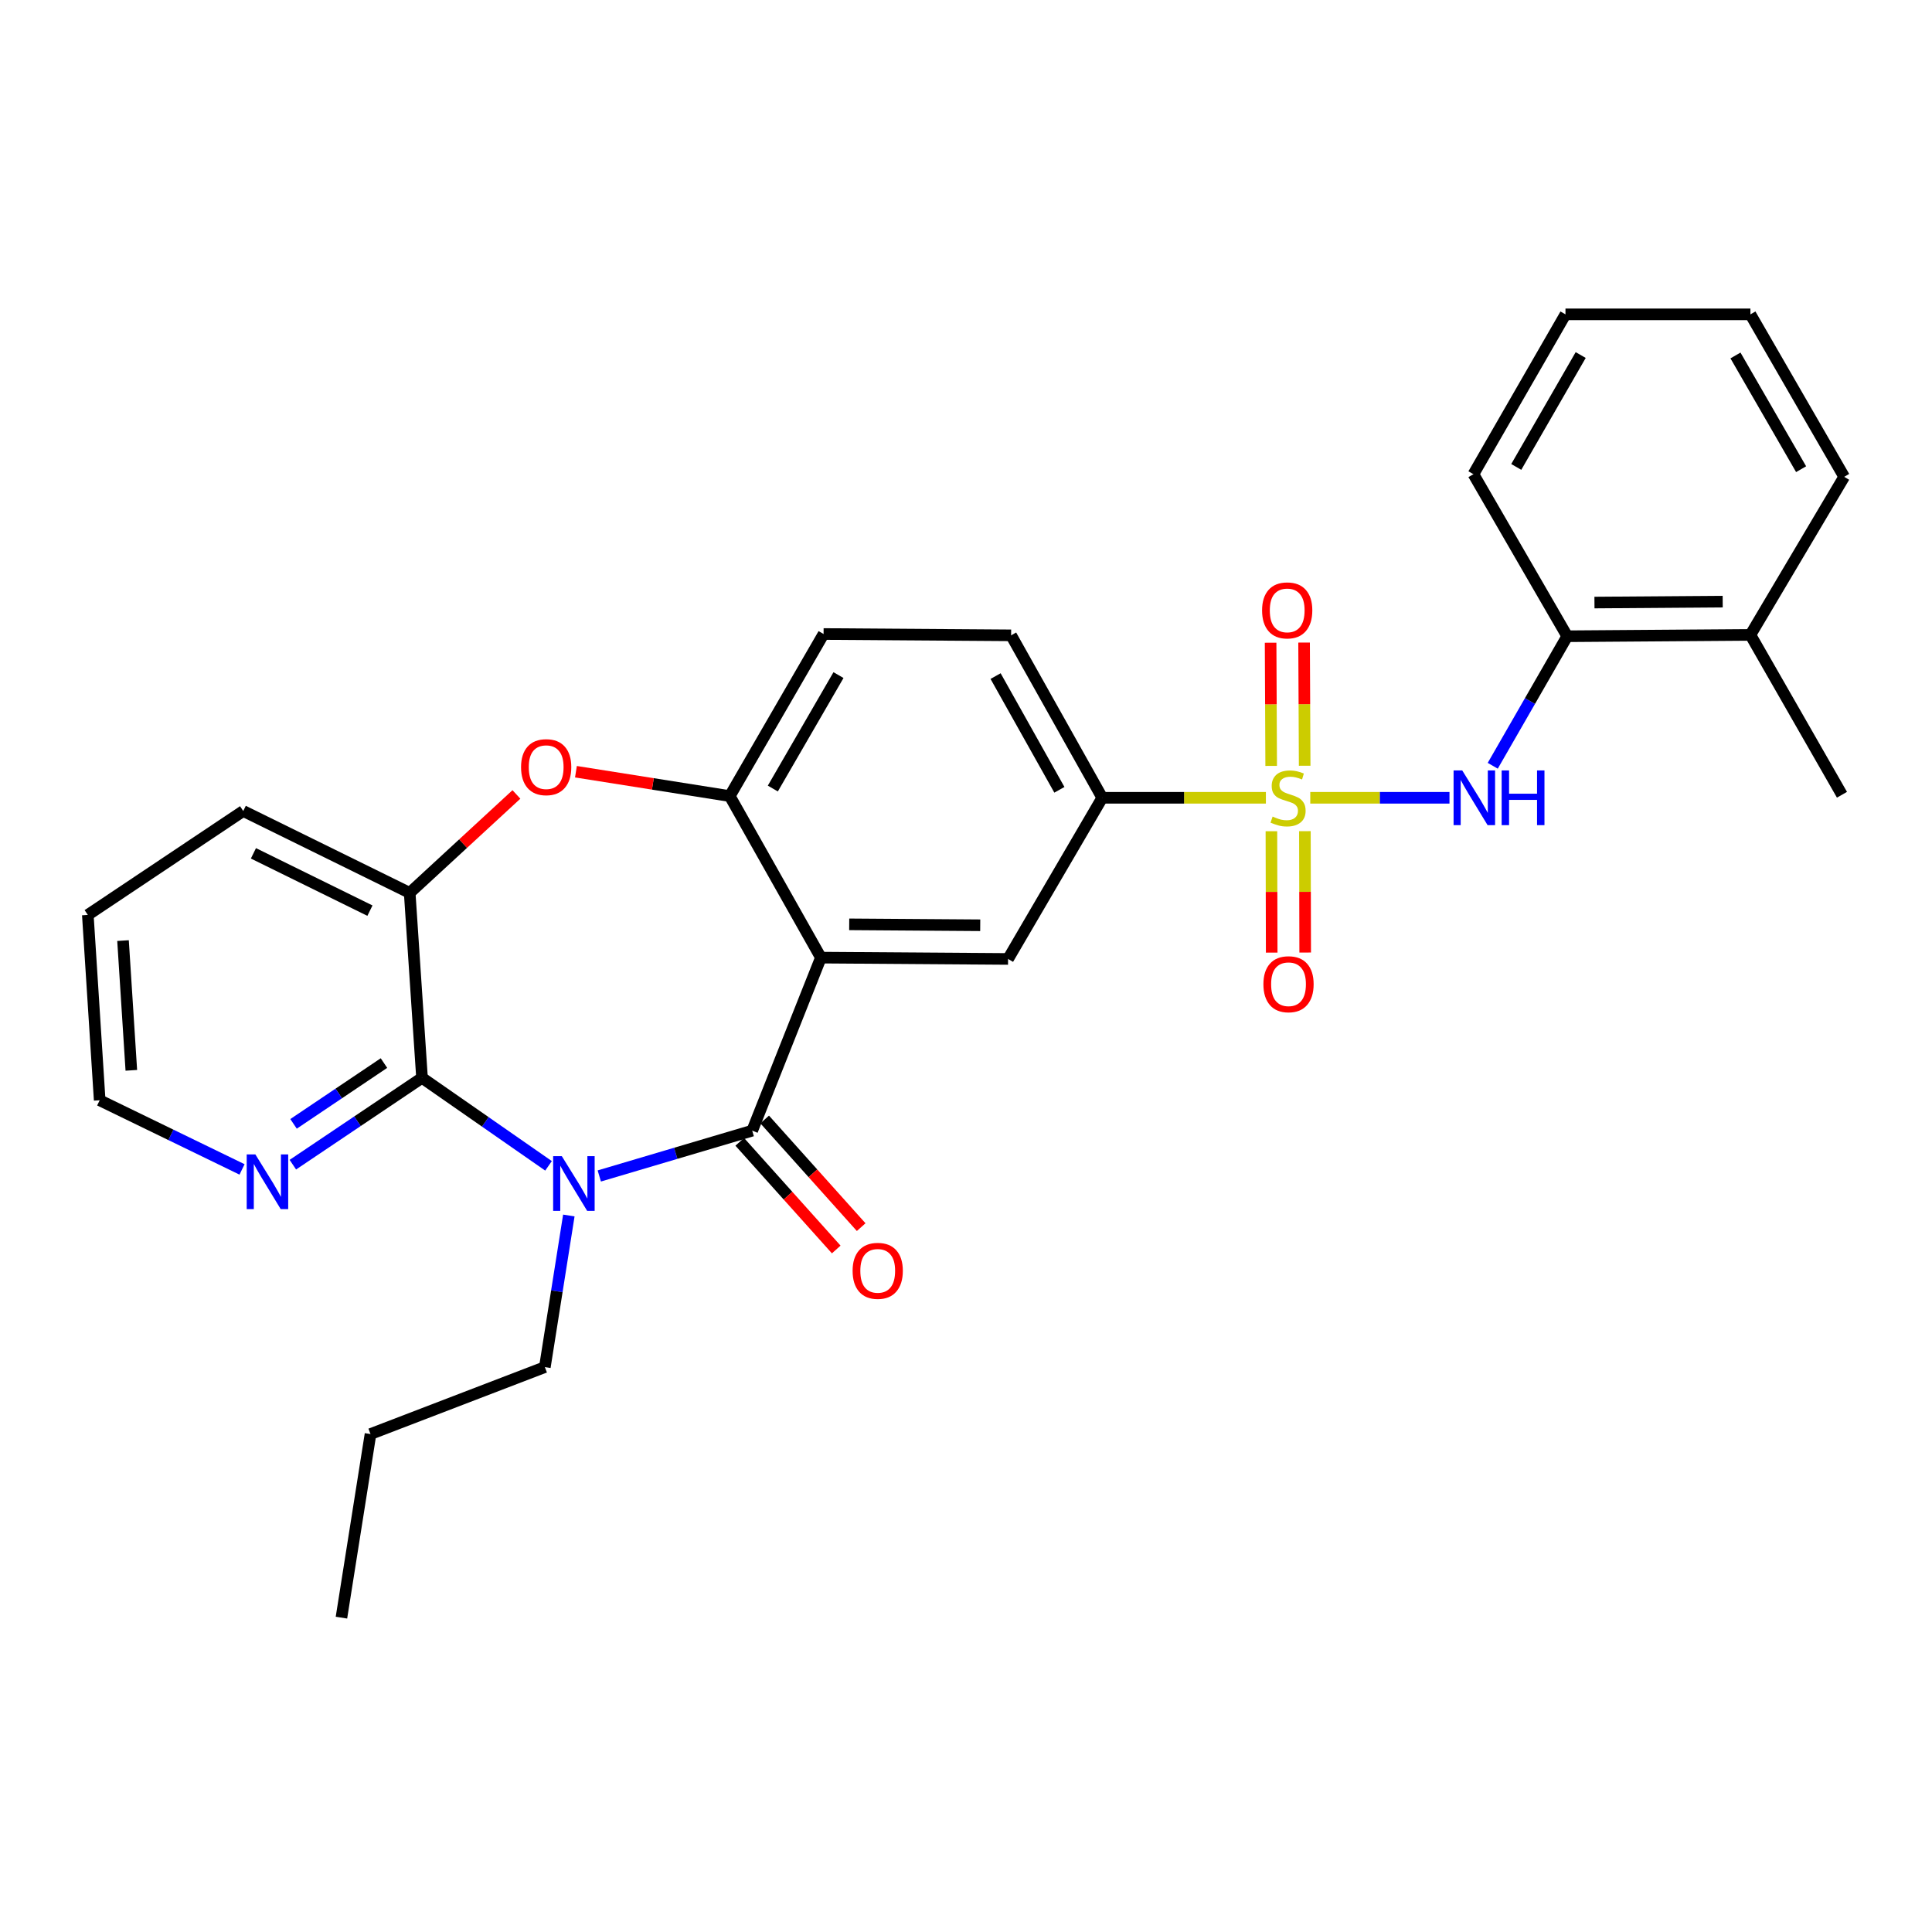<?xml version='1.0' encoding='iso-8859-1'?>
<svg version='1.1' baseProfile='full'
              xmlns='http://www.w3.org/2000/svg'
                      xmlns:rdkit='http://www.rdkit.org/xml'
                      xmlns:xlink='http://www.w3.org/1999/xlink'
                  xml:space='preserve'
width='1000px' height='1000px' viewBox='0 0 1000 1000'>
<!-- END OF HEADER -->
<rect style='opacity:1.0;fill:#FFFFFF;stroke:none' width='1000' height='1000' x='0' y='0'> </rect>
<path class='bond-5' d='M 678.195,412.935 L 714.221,412.935' style='fill:none;fill-rule:evenodd;stroke:#CCCC00;stroke-width:6px;stroke-linecap:butt;stroke-linejoin:miter;stroke-opacity:1' />
<path class='bond-5' d='M 714.221,412.935 L 750.248,412.935' style='fill:none;fill-rule:evenodd;stroke:#0000FF;stroke-width:6px;stroke-linecap:butt;stroke-linejoin:miter;stroke-opacity:1' />
<path class='bond-8' d='M 655.22,412.935 L 612.875,412.935' style='fill:none;fill-rule:evenodd;stroke:#CCCC00;stroke-width:6px;stroke-linecap:butt;stroke-linejoin:miter;stroke-opacity:1' />
<path class='bond-8' d='M 612.875,412.935 L 570.53,412.935' style='fill:none;fill-rule:evenodd;stroke:#000000;stroke-width:6px;stroke-linecap:butt;stroke-linejoin:miter;stroke-opacity:1' />
<path class='bond-10' d='M 675.295,396.348 L 675.146,364.468' style='fill:none;fill-rule:evenodd;stroke:#CCCC00;stroke-width:6px;stroke-linecap:butt;stroke-linejoin:miter;stroke-opacity:1' />
<path class='bond-10' d='M 675.146,364.468 L 674.997,332.588' style='fill:none;fill-rule:evenodd;stroke:#FF0000;stroke-width:6px;stroke-linecap:butt;stroke-linejoin:miter;stroke-opacity:1' />
<path class='bond-10' d='M 657.961,396.429 L 657.812,364.549' style='fill:none;fill-rule:evenodd;stroke:#CCCC00;stroke-width:6px;stroke-linecap:butt;stroke-linejoin:miter;stroke-opacity:1' />
<path class='bond-10' d='M 657.812,364.549 L 657.664,332.669' style='fill:none;fill-rule:evenodd;stroke:#FF0000;stroke-width:6px;stroke-linecap:butt;stroke-linejoin:miter;stroke-opacity:1' />
<path class='bond-11' d='M 658.079,430.246 L 658.155,461.66' style='fill:none;fill-rule:evenodd;stroke:#CCCC00;stroke-width:6px;stroke-linecap:butt;stroke-linejoin:miter;stroke-opacity:1' />
<path class='bond-11' d='M 658.155,461.66 L 658.23,493.073' style='fill:none;fill-rule:evenodd;stroke:#FF0000;stroke-width:6px;stroke-linecap:butt;stroke-linejoin:miter;stroke-opacity:1' />
<path class='bond-11' d='M 675.413,430.205 L 675.489,461.618' style='fill:none;fill-rule:evenodd;stroke:#CCCC00;stroke-width:6px;stroke-linecap:butt;stroke-linejoin:miter;stroke-opacity:1' />
<path class='bond-11' d='M 675.489,461.618 L 675.564,493.032' style='fill:none;fill-rule:evenodd;stroke:#FF0000;stroke-width:6px;stroke-linecap:butt;stroke-linejoin:miter;stroke-opacity:1' />
<path class='bond-0' d='M 310.194,608.679 L 349.768,596.952' style='fill:none;fill-rule:evenodd;stroke:#0000FF;stroke-width:6px;stroke-linecap:butt;stroke-linejoin:miter;stroke-opacity:1' />
<path class='bond-0' d='M 349.768,596.952 L 389.342,585.225' style='fill:none;fill-rule:evenodd;stroke:#000000;stroke-width:6px;stroke-linecap:butt;stroke-linejoin:miter;stroke-opacity:1' />
<path class='bond-3' d='M 283.914,603.437 L 251.176,580.662' style='fill:none;fill-rule:evenodd;stroke:#0000FF;stroke-width:6px;stroke-linecap:butt;stroke-linejoin:miter;stroke-opacity:1' />
<path class='bond-3' d='M 251.176,580.662 L 218.438,557.886' style='fill:none;fill-rule:evenodd;stroke:#000000;stroke-width:6px;stroke-linecap:butt;stroke-linejoin:miter;stroke-opacity:1' />
<path class='bond-18' d='M 294.428,629.14 L 288.222,668.377' style='fill:none;fill-rule:evenodd;stroke:#0000FF;stroke-width:6px;stroke-linecap:butt;stroke-linejoin:miter;stroke-opacity:1' />
<path class='bond-18' d='M 288.222,668.377 L 282.015,707.613' style='fill:none;fill-rule:evenodd;stroke:#000000;stroke-width:6px;stroke-linecap:butt;stroke-linejoin:miter;stroke-opacity:1' />
<path class='bond-1' d='M 389.342,585.225 L 424.896,495.667' style='fill:none;fill-rule:evenodd;stroke:#000000;stroke-width:6px;stroke-linecap:butt;stroke-linejoin:miter;stroke-opacity:1' />
<path class='bond-14' d='M 382.888,591.01 L 407.861,618.871' style='fill:none;fill-rule:evenodd;stroke:#000000;stroke-width:6px;stroke-linecap:butt;stroke-linejoin:miter;stroke-opacity:1' />
<path class='bond-14' d='M 407.861,618.871 L 432.835,646.733' style='fill:none;fill-rule:evenodd;stroke:#FF0000;stroke-width:6px;stroke-linecap:butt;stroke-linejoin:miter;stroke-opacity:1' />
<path class='bond-14' d='M 395.796,579.441 L 420.769,607.302' style='fill:none;fill-rule:evenodd;stroke:#000000;stroke-width:6px;stroke-linecap:butt;stroke-linejoin:miter;stroke-opacity:1' />
<path class='bond-14' d='M 420.769,607.302 L 445.743,635.163' style='fill:none;fill-rule:evenodd;stroke:#FF0000;stroke-width:6px;stroke-linecap:butt;stroke-linejoin:miter;stroke-opacity:1' />
<path class='bond-2' d='M 424.896,495.667 L 521.773,496.35' style='fill:none;fill-rule:evenodd;stroke:#000000;stroke-width:6px;stroke-linecap:butt;stroke-linejoin:miter;stroke-opacity:1' />
<path class='bond-2' d='M 439.55,478.435 L 507.364,478.914' style='fill:none;fill-rule:evenodd;stroke:#000000;stroke-width:6px;stroke-linecap:butt;stroke-linejoin:miter;stroke-opacity:1' />
<path class='bond-29' d='M 424.896,495.667 L 377.728,412.049' style='fill:none;fill-rule:evenodd;stroke:#000000;stroke-width:6px;stroke-linecap:butt;stroke-linejoin:miter;stroke-opacity:1' />
<path class='bond-13' d='M 218.438,557.886 L 185.01,580.362' style='fill:none;fill-rule:evenodd;stroke:#000000;stroke-width:6px;stroke-linecap:butt;stroke-linejoin:miter;stroke-opacity:1' />
<path class='bond-13' d='M 185.01,580.362 L 151.582,602.837' style='fill:none;fill-rule:evenodd;stroke:#0000FF;stroke-width:6px;stroke-linecap:butt;stroke-linejoin:miter;stroke-opacity:1' />
<path class='bond-13' d='M 198.738,550.244 L 175.338,565.977' style='fill:none;fill-rule:evenodd;stroke:#000000;stroke-width:6px;stroke-linecap:butt;stroke-linejoin:miter;stroke-opacity:1' />
<path class='bond-13' d='M 175.338,565.977 L 151.939,581.71' style='fill:none;fill-rule:evenodd;stroke:#0000FF;stroke-width:6px;stroke-linecap:butt;stroke-linejoin:miter;stroke-opacity:1' />
<path class='bond-31' d='M 218.438,557.886 L 212.053,462.154' style='fill:none;fill-rule:evenodd;stroke:#000000;stroke-width:6px;stroke-linecap:butt;stroke-linejoin:miter;stroke-opacity:1' />
<path class='bond-4' d='M 377.728,412.049 L 426.282,328.162' style='fill:none;fill-rule:evenodd;stroke:#000000;stroke-width:6px;stroke-linecap:butt;stroke-linejoin:miter;stroke-opacity:1' />
<path class='bond-4' d='M 400.013,408.15 L 434.001,349.429' style='fill:none;fill-rule:evenodd;stroke:#000000;stroke-width:6px;stroke-linecap:butt;stroke-linejoin:miter;stroke-opacity:1' />
<path class='bond-6' d='M 377.728,412.049 L 337.916,405.743' style='fill:none;fill-rule:evenodd;stroke:#000000;stroke-width:6px;stroke-linecap:butt;stroke-linejoin:miter;stroke-opacity:1' />
<path class='bond-6' d='M 337.916,405.743 L 298.104,399.438' style='fill:none;fill-rule:evenodd;stroke:#FF0000;stroke-width:6px;stroke-linecap:butt;stroke-linejoin:miter;stroke-opacity:1' />
<path class='bond-12' d='M 772.64,396.364 L 791.917,362.841' style='fill:none;fill-rule:evenodd;stroke:#0000FF;stroke-width:6px;stroke-linecap:butt;stroke-linejoin:miter;stroke-opacity:1' />
<path class='bond-12' d='M 791.917,362.841 L 811.193,329.318' style='fill:none;fill-rule:evenodd;stroke:#000000;stroke-width:6px;stroke-linecap:butt;stroke-linejoin:miter;stroke-opacity:1' />
<path class='bond-9' d='M 267.297,411.203 L 239.675,436.679' style='fill:none;fill-rule:evenodd;stroke:#FF0000;stroke-width:6px;stroke-linecap:butt;stroke-linejoin:miter;stroke-opacity:1' />
<path class='bond-9' d='M 239.675,436.679 L 212.053,462.154' style='fill:none;fill-rule:evenodd;stroke:#000000;stroke-width:6px;stroke-linecap:butt;stroke-linejoin:miter;stroke-opacity:1' />
<path class='bond-7' d='M 521.773,496.35 L 570.53,412.935' style='fill:none;fill-rule:evenodd;stroke:#000000;stroke-width:6px;stroke-linecap:butt;stroke-linejoin:miter;stroke-opacity:1' />
<path class='bond-16' d='M 570.53,412.935 L 523.353,328.846' style='fill:none;fill-rule:evenodd;stroke:#000000;stroke-width:6px;stroke-linecap:butt;stroke-linejoin:miter;stroke-opacity:1' />
<path class='bond-16' d='M 548.336,408.803 L 515.312,349.941' style='fill:none;fill-rule:evenodd;stroke:#000000;stroke-width:6px;stroke-linecap:butt;stroke-linejoin:miter;stroke-opacity:1' />
<path class='bond-19' d='M 212.053,462.154 L 125.904,419.773' style='fill:none;fill-rule:evenodd;stroke:#000000;stroke-width:6px;stroke-linecap:butt;stroke-linejoin:miter;stroke-opacity:1' />
<path class='bond-19' d='M 191.479,471.351 L 131.174,441.683' style='fill:none;fill-rule:evenodd;stroke:#000000;stroke-width:6px;stroke-linecap:butt;stroke-linejoin:miter;stroke-opacity:1' />
<path class='bond-17' d='M 811.193,329.318 L 906.01,328.625' style='fill:none;fill-rule:evenodd;stroke:#000000;stroke-width:6px;stroke-linecap:butt;stroke-linejoin:miter;stroke-opacity:1' />
<path class='bond-17' d='M 825.289,311.88 L 891.661,311.395' style='fill:none;fill-rule:evenodd;stroke:#000000;stroke-width:6px;stroke-linecap:butt;stroke-linejoin:miter;stroke-opacity:1' />
<path class='bond-21' d='M 811.193,329.318 L 762.649,245.441' style='fill:none;fill-rule:evenodd;stroke:#000000;stroke-width:6px;stroke-linecap:butt;stroke-linejoin:miter;stroke-opacity:1' />
<path class='bond-20' d='M 125.279,605.29 L 88.439,587.395' style='fill:none;fill-rule:evenodd;stroke:#0000FF;stroke-width:6px;stroke-linecap:butt;stroke-linejoin:miter;stroke-opacity:1' />
<path class='bond-20' d='M 88.439,587.395 L 51.599,569.5' style='fill:none;fill-rule:evenodd;stroke:#000000;stroke-width:6px;stroke-linecap:butt;stroke-linejoin:miter;stroke-opacity:1' />
<path class='bond-15' d='M 426.282,328.162 L 523.353,328.846' style='fill:none;fill-rule:evenodd;stroke:#000000;stroke-width:6px;stroke-linecap:butt;stroke-linejoin:miter;stroke-opacity:1' />
<path class='bond-22' d='M 906.01,328.625 L 953.399,411.366' style='fill:none;fill-rule:evenodd;stroke:#000000;stroke-width:6px;stroke-linecap:butt;stroke-linejoin:miter;stroke-opacity:1' />
<path class='bond-23' d='M 906.01,328.625 L 954.545,246.799' style='fill:none;fill-rule:evenodd;stroke:#000000;stroke-width:6px;stroke-linecap:butt;stroke-linejoin:miter;stroke-opacity:1' />
<path class='bond-24' d='M 282.015,707.613 L 191.773,742.262' style='fill:none;fill-rule:evenodd;stroke:#000000;stroke-width:6px;stroke-linecap:butt;stroke-linejoin:miter;stroke-opacity:1' />
<path class='bond-25' d='M 125.904,419.773 L 45.455,473.566' style='fill:none;fill-rule:evenodd;stroke:#000000;stroke-width:6px;stroke-linecap:butt;stroke-linejoin:miter;stroke-opacity:1' />
<path class='bond-32' d='M 51.599,569.5 L 45.455,473.566' style='fill:none;fill-rule:evenodd;stroke:#000000;stroke-width:6px;stroke-linecap:butt;stroke-linejoin:miter;stroke-opacity:1' />
<path class='bond-32' d='M 67.975,554.002 L 63.675,486.848' style='fill:none;fill-rule:evenodd;stroke:#000000;stroke-width:6px;stroke-linecap:butt;stroke-linejoin:miter;stroke-opacity:1' />
<path class='bond-26' d='M 762.649,245.441 L 810.288,162.709' style='fill:none;fill-rule:evenodd;stroke:#000000;stroke-width:6px;stroke-linecap:butt;stroke-linejoin:miter;stroke-opacity:1' />
<path class='bond-26' d='M 784.816,241.681 L 818.164,183.769' style='fill:none;fill-rule:evenodd;stroke:#000000;stroke-width:6px;stroke-linecap:butt;stroke-linejoin:miter;stroke-opacity:1' />
<path class='bond-30' d='M 954.545,246.799 L 906.01,162.709' style='fill:none;fill-rule:evenodd;stroke:#000000;stroke-width:6px;stroke-linecap:butt;stroke-linejoin:miter;stroke-opacity:1' />
<path class='bond-30' d='M 932.252,242.85 L 898.278,183.988' style='fill:none;fill-rule:evenodd;stroke:#000000;stroke-width:6px;stroke-linecap:butt;stroke-linejoin:miter;stroke-opacity:1' />
<path class='bond-27' d='M 191.773,742.262 L 176.731,837.291' style='fill:none;fill-rule:evenodd;stroke:#000000;stroke-width:6px;stroke-linecap:butt;stroke-linejoin:miter;stroke-opacity:1' />
<path class='bond-28' d='M 810.288,162.709 L 906.01,162.709' style='fill:none;fill-rule:evenodd;stroke:#000000;stroke-width:6px;stroke-linecap:butt;stroke-linejoin:miter;stroke-opacity:1' />
<path  class='atom-0' d='M 658.705 422.655
Q 659.025 422.775, 660.345 423.335
Q 661.665 423.895, 663.105 424.255
Q 664.585 424.575, 666.025 424.575
Q 668.705 424.575, 670.265 423.295
Q 671.825 421.975, 671.825 419.695
Q 671.825 418.135, 671.025 417.175
Q 670.265 416.215, 669.065 415.695
Q 667.865 415.175, 665.865 414.575
Q 663.345 413.815, 661.825 413.095
Q 660.345 412.375, 659.265 410.855
Q 658.225 409.335, 658.225 406.775
Q 658.225 403.215, 660.625 401.015
Q 663.065 398.815, 667.865 398.815
Q 671.145 398.815, 674.865 400.375
L 673.945 403.455
Q 670.545 402.055, 667.985 402.055
Q 665.225 402.055, 663.705 403.215
Q 662.185 404.335, 662.225 406.295
Q 662.225 407.815, 662.985 408.735
Q 663.785 409.655, 664.905 410.175
Q 666.065 410.695, 667.985 411.295
Q 670.545 412.095, 672.065 412.895
Q 673.585 413.695, 674.665 415.335
Q 675.785 416.935, 675.785 419.695
Q 675.785 423.615, 673.145 425.735
Q 670.545 427.815, 666.185 427.815
Q 663.665 427.815, 661.745 427.255
Q 659.865 426.735, 657.625 425.815
L 658.705 422.655
' fill='#CCCC00'/>
<path  class='atom-1' d='M 290.788 598.415
L 300.068 613.415
Q 300.988 614.895, 302.468 617.575
Q 303.948 620.255, 304.028 620.415
L 304.028 598.415
L 307.788 598.415
L 307.788 626.735
L 303.908 626.735
L 293.948 610.335
Q 292.788 608.415, 291.548 606.215
Q 290.348 604.015, 289.988 603.335
L 289.988 626.735
L 286.308 626.735
L 286.308 598.415
L 290.788 598.415
' fill='#0000FF'/>
<path  class='atom-6' d='M 756.851 398.775
L 766.131 413.775
Q 767.051 415.255, 768.531 417.935
Q 770.011 420.615, 770.091 420.775
L 770.091 398.775
L 773.851 398.775
L 773.851 427.095
L 769.971 427.095
L 760.011 410.695
Q 758.851 408.775, 757.611 406.575
Q 756.411 404.375, 756.051 403.695
L 756.051 427.095
L 752.371 427.095
L 752.371 398.775
L 756.851 398.775
' fill='#0000FF'/>
<path  class='atom-6' d='M 777.251 398.775
L 781.091 398.775
L 781.091 410.815
L 795.571 410.815
L 795.571 398.775
L 799.411 398.775
L 799.411 427.095
L 795.571 427.095
L 795.571 414.015
L 781.091 414.015
L 781.091 427.095
L 777.251 427.095
L 777.251 398.775
' fill='#0000FF'/>
<path  class='atom-7' d='M 269.699 397.078
Q 269.699 390.278, 273.059 386.478
Q 276.419 382.678, 282.699 382.678
Q 288.979 382.678, 292.339 386.478
Q 295.699 390.278, 295.699 397.078
Q 295.699 403.958, 292.299 407.878
Q 288.899 411.758, 282.699 411.758
Q 276.459 411.758, 273.059 407.878
Q 269.699 403.998, 269.699 397.078
M 282.699 408.558
Q 287.019 408.558, 289.339 405.678
Q 291.699 402.758, 291.699 397.078
Q 291.699 391.518, 289.339 388.718
Q 287.019 385.878, 282.699 385.878
Q 278.379 385.878, 276.019 388.678
Q 273.699 391.478, 273.699 397.078
Q 273.699 402.798, 276.019 405.678
Q 278.379 408.558, 282.699 408.558
' fill='#FF0000'/>
<path  class='atom-11' d='M 653.252 315.935
Q 653.252 309.135, 656.612 305.335
Q 659.972 301.535, 666.252 301.535
Q 672.532 301.535, 675.892 305.335
Q 679.252 309.135, 679.252 315.935
Q 679.252 322.815, 675.852 326.735
Q 672.452 330.615, 666.252 330.615
Q 660.012 330.615, 656.612 326.735
Q 653.252 322.855, 653.252 315.935
M 666.252 327.415
Q 670.572 327.415, 672.892 324.535
Q 675.252 321.615, 675.252 315.935
Q 675.252 310.375, 672.892 307.575
Q 670.572 304.735, 666.252 304.735
Q 661.932 304.735, 659.572 307.535
Q 657.252 310.335, 657.252 315.935
Q 657.252 321.655, 659.572 324.535
Q 661.932 327.415, 666.252 327.415
' fill='#FF0000'/>
<path  class='atom-12' d='M 653.936 509.431
Q 653.936 502.631, 657.296 498.831
Q 660.656 495.031, 666.936 495.031
Q 673.216 495.031, 676.576 498.831
Q 679.936 502.631, 679.936 509.431
Q 679.936 516.311, 676.536 520.231
Q 673.136 524.111, 666.936 524.111
Q 660.696 524.111, 657.296 520.231
Q 653.936 516.351, 653.936 509.431
M 666.936 520.911
Q 671.256 520.911, 673.576 518.031
Q 675.936 515.111, 675.936 509.431
Q 675.936 503.871, 673.576 501.071
Q 671.256 498.231, 666.936 498.231
Q 662.616 498.231, 660.256 501.031
Q 657.936 503.831, 657.936 509.431
Q 657.936 515.151, 660.256 518.031
Q 662.616 520.911, 666.936 520.911
' fill='#FF0000'/>
<path  class='atom-14' d='M 132.172 597.519
L 141.452 612.519
Q 142.372 613.999, 143.852 616.679
Q 145.332 619.359, 145.412 619.519
L 145.412 597.519
L 149.172 597.519
L 149.172 625.839
L 145.292 625.839
L 135.332 609.439
Q 134.172 607.519, 132.932 605.319
Q 131.732 603.119, 131.372 602.439
L 131.372 625.839
L 127.692 625.839
L 127.692 597.519
L 132.172 597.519
' fill='#0000FF'/>
<path  class='atom-15' d='M 441.306 657.781
Q 441.306 650.981, 444.666 647.181
Q 448.026 643.381, 454.306 643.381
Q 460.586 643.381, 463.946 647.181
Q 467.306 650.981, 467.306 657.781
Q 467.306 664.661, 463.906 668.581
Q 460.506 672.461, 454.306 672.461
Q 448.066 672.461, 444.666 668.581
Q 441.306 664.701, 441.306 657.781
M 454.306 669.261
Q 458.626 669.261, 460.946 666.381
Q 463.306 663.461, 463.306 657.781
Q 463.306 652.221, 460.946 649.421
Q 458.626 646.581, 454.306 646.581
Q 449.986 646.581, 447.626 649.381
Q 445.306 652.181, 445.306 657.781
Q 445.306 663.501, 447.626 666.381
Q 449.986 669.261, 454.306 669.261
' fill='#FF0000'/>
</svg>
